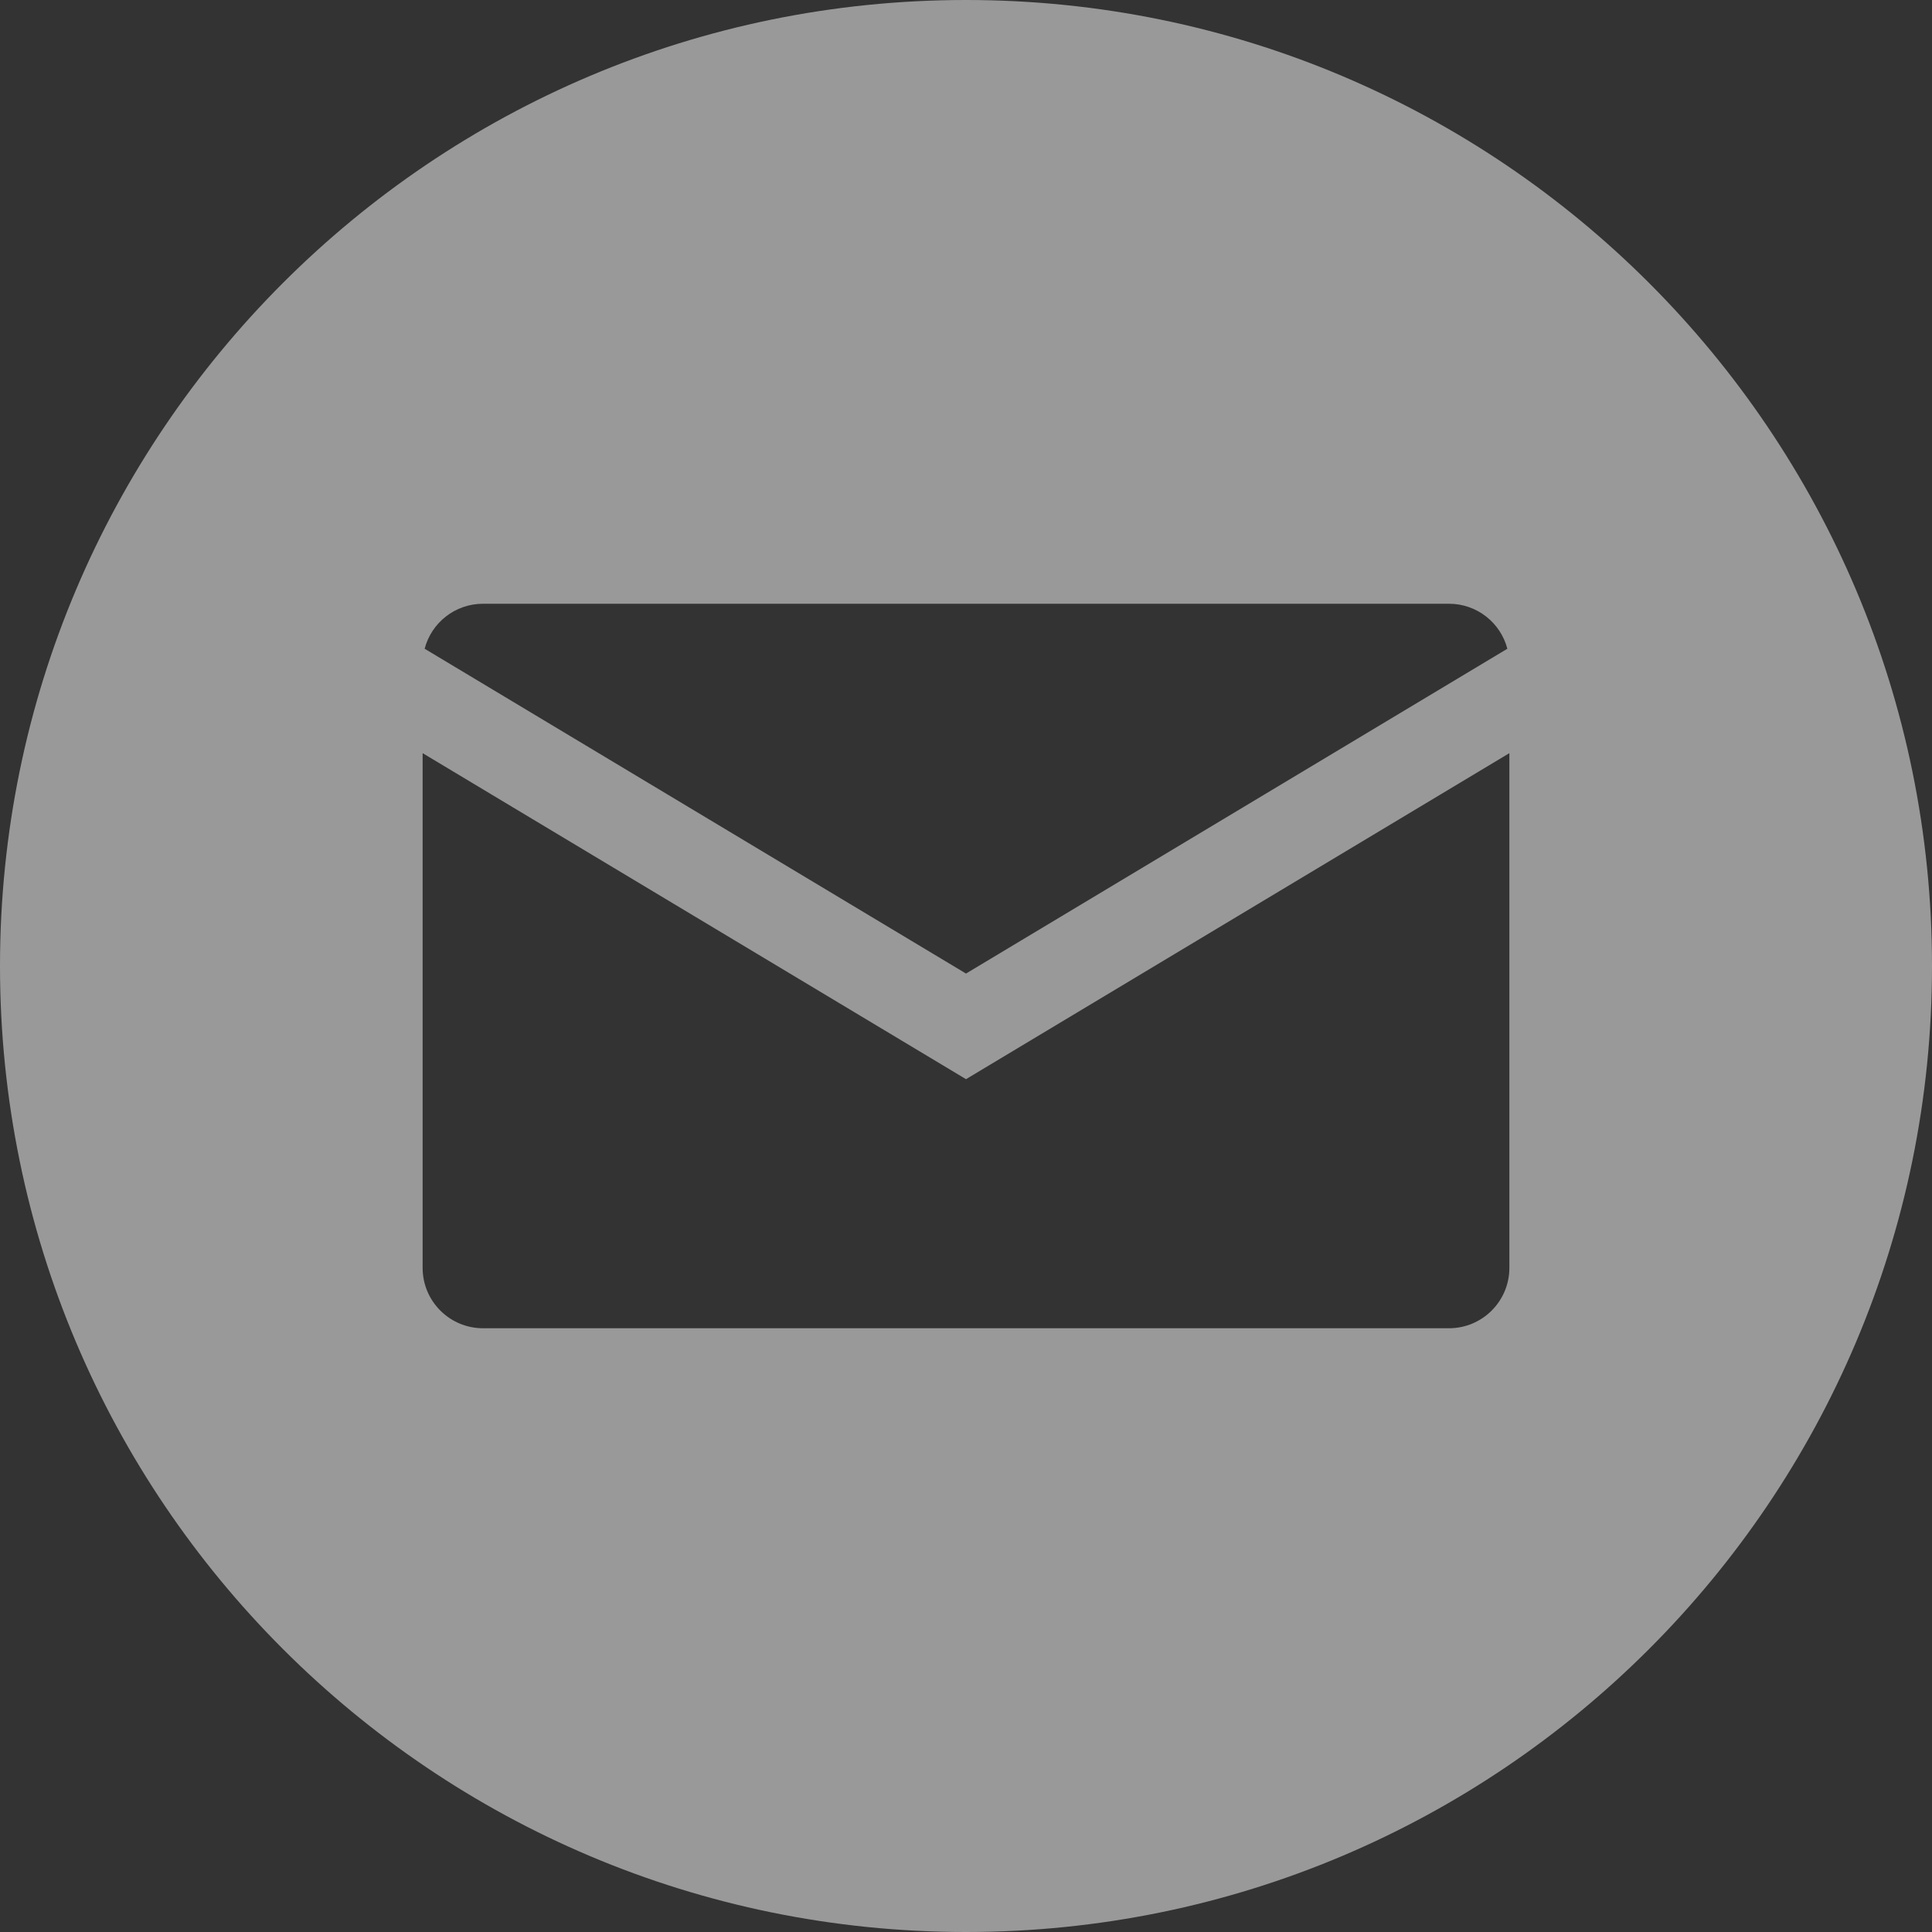 <svg width="24" height="24" viewBox="0 0 24 24" fill="none" xmlns="http://www.w3.org/2000/svg">
<rect x="0" y="0" width="24" height="24" fill="#333333" stroke="none"/>
<g clip-path="url(#clip0_26295_29112)">
<path fill-rule="evenodd" clip-rule="evenodd" d="M12 24C18.627 24 24 18.627 24 12C24 5.373 18.627 0 12 0C5.373 0 0 5.373 0 12C0 18.627 5.373 24 12 24ZM12 12.094L5.275 8.059C5.359 7.737 5.652 7.5 6 7.5H18C18.348 7.5 18.641 7.737 18.725 8.059L12 12.094ZM12 13.406L18.75 9.356V15.75C18.75 16.164 18.414 16.5 18 16.5H6C5.586 16.5 5.25 16.164 5.25 15.75V9.356L12 13.406Z" fill="white" fill-opacity="0.5"/>
</g>
<defs>
<clipPath id="clip0_26295_29112">
<rect width="24" height="24" fill="white"/>
</clipPath>
</defs>
</svg>
